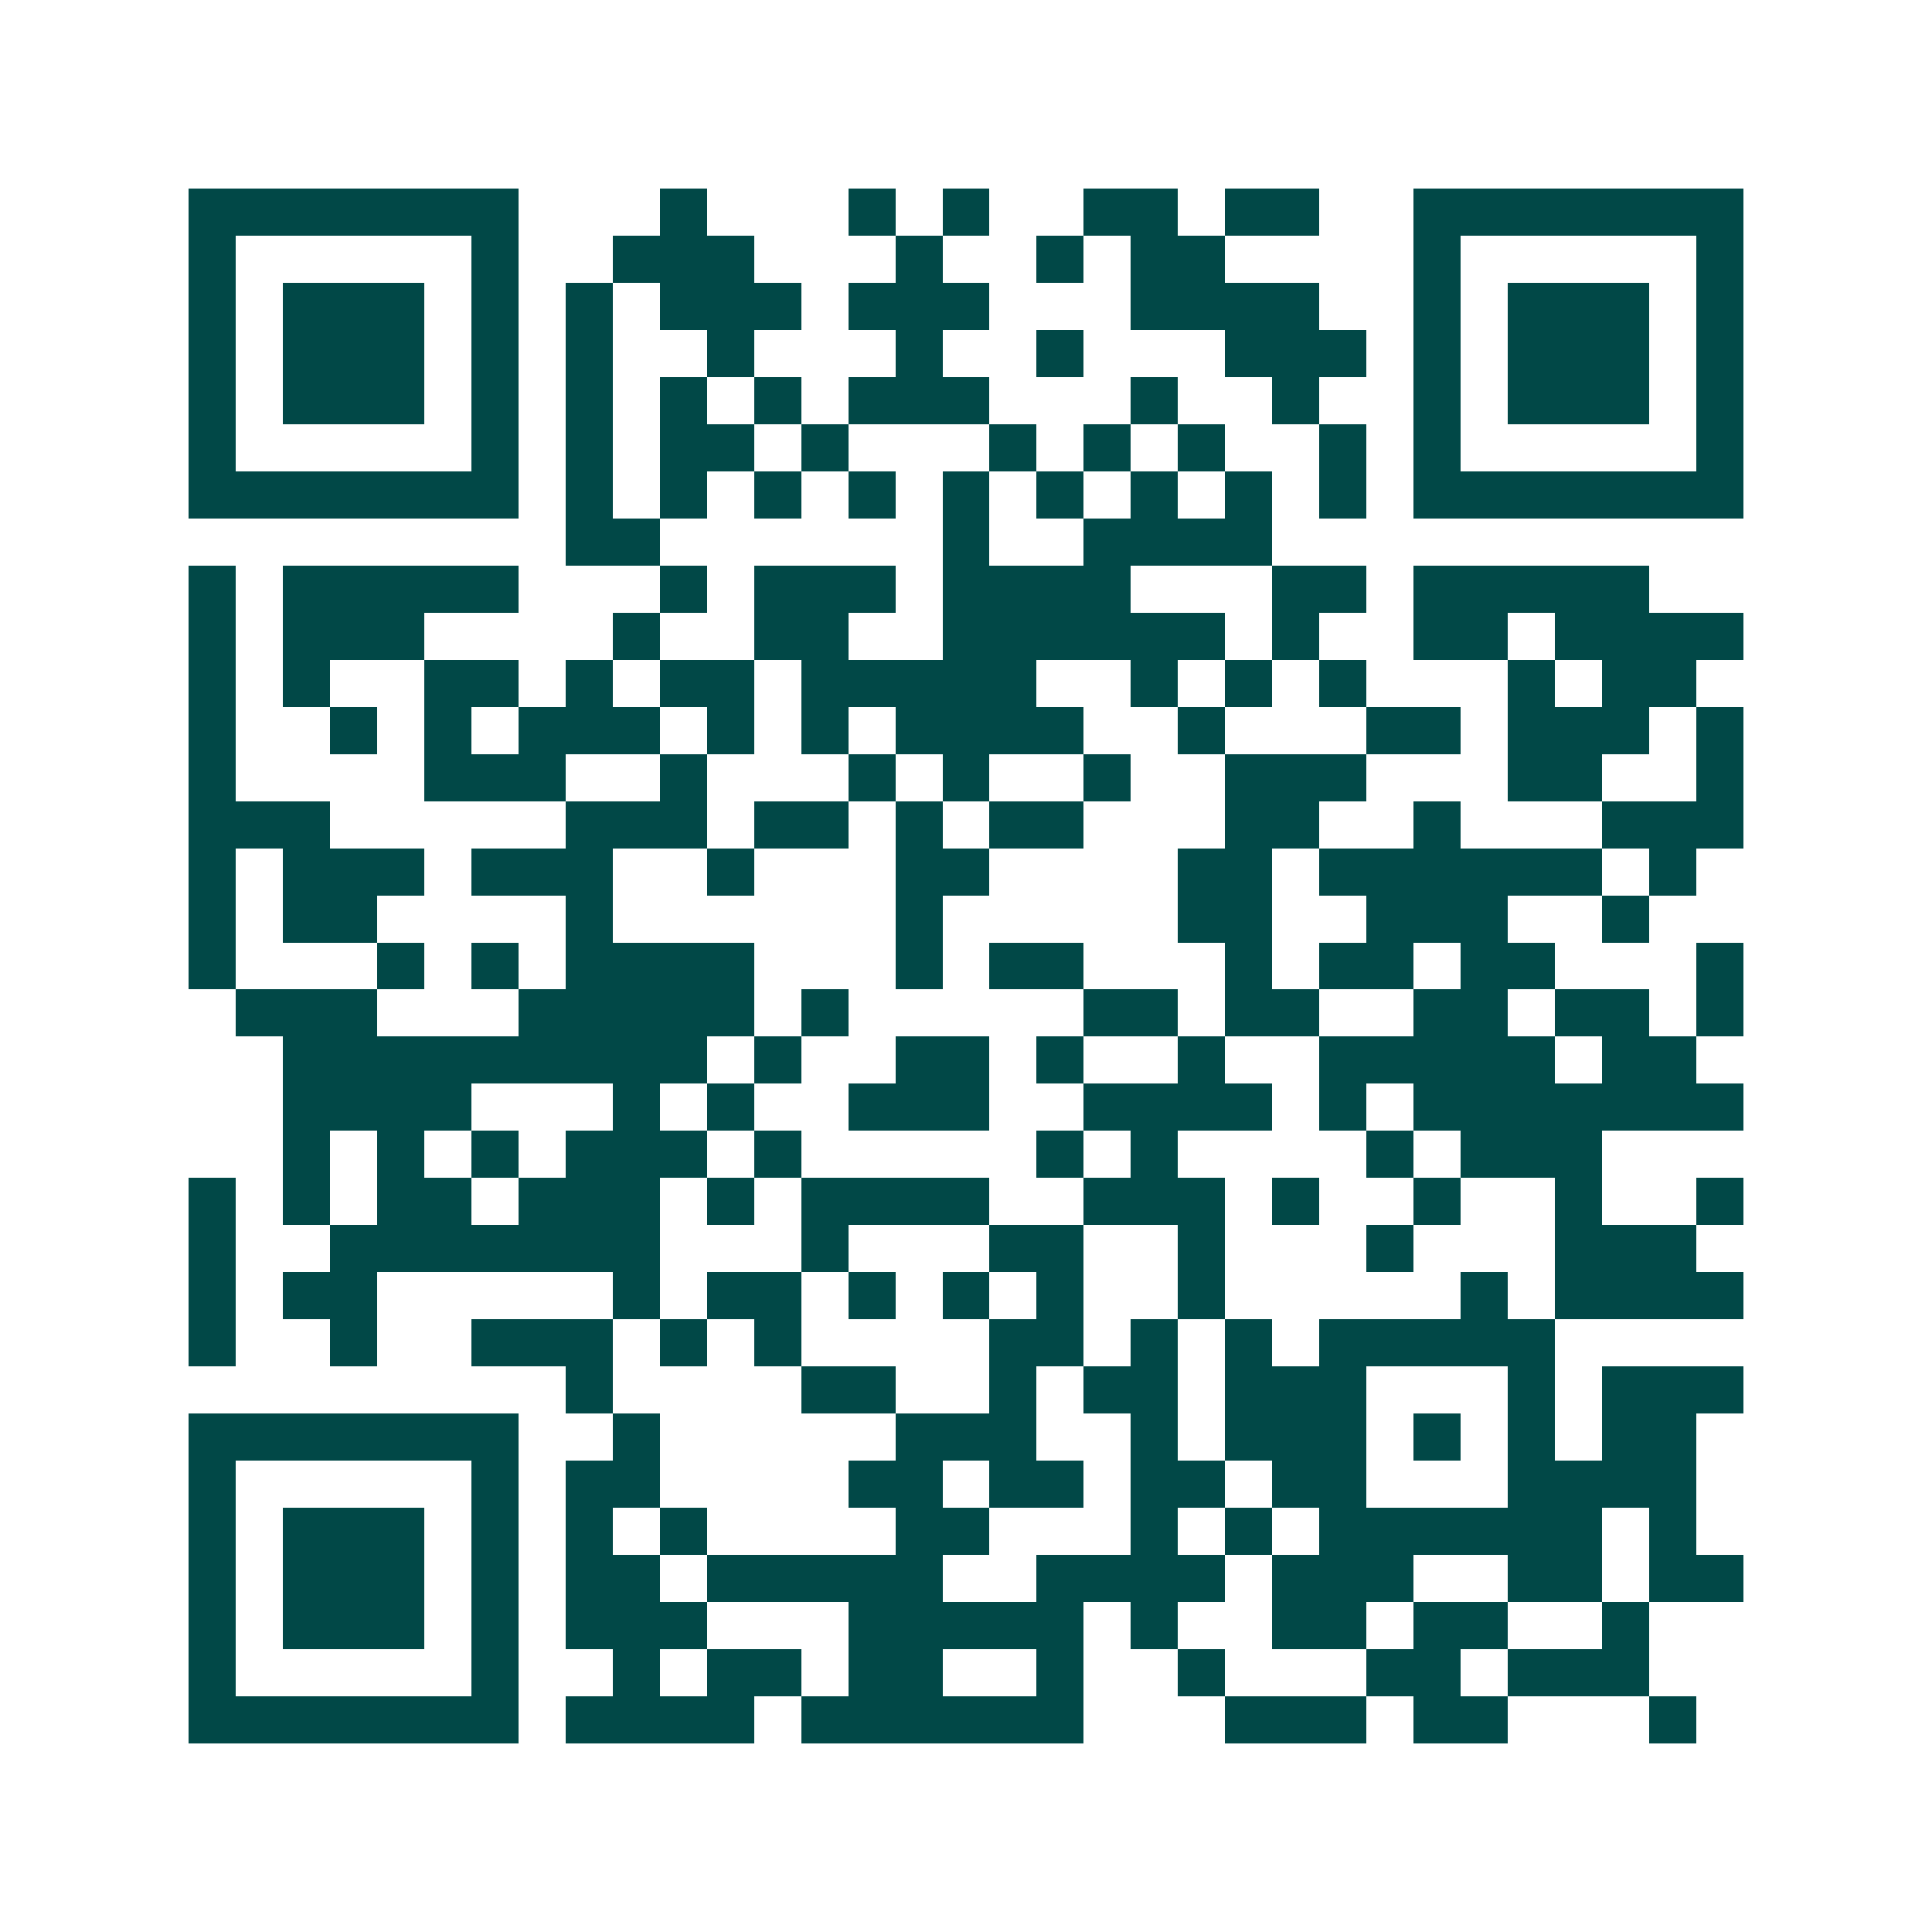 <svg xmlns="http://www.w3.org/2000/svg" width="200" height="200" viewBox="0 0 41 41" shape-rendering="crispEdges"><path fill="#ffffff" d="M0 0h41v41H0z"/><path stroke="#014847" d="M4 4.5h7m3 0h1m3 0h1m1 0h1m2 0h2m1 0h2m2 0h7M4 5.5h1m5 0h1m2 0h3m3 0h1m2 0h1m1 0h2m4 0h1m5 0h1M4 6.5h1m1 0h3m1 0h1m1 0h1m1 0h3m1 0h3m3 0h4m2 0h1m1 0h3m1 0h1M4 7.5h1m1 0h3m1 0h1m1 0h1m2 0h1m3 0h1m2 0h1m3 0h3m1 0h1m1 0h3m1 0h1M4 8.5h1m1 0h3m1 0h1m1 0h1m1 0h1m1 0h1m1 0h3m3 0h1m2 0h1m2 0h1m1 0h3m1 0h1M4 9.5h1m5 0h1m1 0h1m1 0h2m1 0h1m3 0h1m1 0h1m1 0h1m2 0h1m1 0h1m5 0h1M4 10.5h7m1 0h1m1 0h1m1 0h1m1 0h1m1 0h1m1 0h1m1 0h1m1 0h1m1 0h1m1 0h7M12 11.5h2m6 0h1m2 0h4M4 12.5h1m1 0h5m3 0h1m1 0h3m1 0h4m3 0h2m1 0h5M4 13.5h1m1 0h3m4 0h1m2 0h2m2 0h6m1 0h1m2 0h2m1 0h4M4 14.5h1m1 0h1m2 0h2m1 0h1m1 0h2m1 0h5m2 0h1m1 0h1m1 0h1m3 0h1m1 0h2M4 15.5h1m2 0h1m1 0h1m1 0h3m1 0h1m1 0h1m1 0h4m2 0h1m3 0h2m1 0h3m1 0h1M4 16.5h1m4 0h3m2 0h1m3 0h1m1 0h1m2 0h1m2 0h3m3 0h2m2 0h1M4 17.5h3m5 0h3m1 0h2m1 0h1m1 0h2m3 0h2m2 0h1m3 0h3M4 18.5h1m1 0h3m1 0h3m2 0h1m3 0h2m4 0h2m1 0h6m1 0h1M4 19.5h1m1 0h2m4 0h1m6 0h1m5 0h2m2 0h3m2 0h1M4 20.5h1m3 0h1m1 0h1m1 0h4m3 0h1m1 0h2m3 0h1m1 0h2m1 0h2m3 0h1M5 21.5h3m3 0h5m1 0h1m5 0h2m1 0h2m2 0h2m1 0h2m1 0h1M6 22.5h9m1 0h1m2 0h2m1 0h1m2 0h1m2 0h5m1 0h2M6 23.5h4m3 0h1m1 0h1m2 0h3m2 0h4m1 0h1m1 0h7M6 24.5h1m1 0h1m1 0h1m1 0h3m1 0h1m5 0h1m1 0h1m4 0h1m1 0h3M4 25.5h1m1 0h1m1 0h2m1 0h3m1 0h1m1 0h4m2 0h3m1 0h1m2 0h1m2 0h1m2 0h1M4 26.5h1m2 0h7m3 0h1m3 0h2m2 0h1m3 0h1m3 0h3M4 27.5h1m1 0h2m5 0h1m1 0h2m1 0h1m1 0h1m1 0h1m2 0h1m5 0h1m1 0h4M4 28.5h1m2 0h1m2 0h3m1 0h1m1 0h1m4 0h2m1 0h1m1 0h1m1 0h5M12 29.5h1m4 0h2m2 0h1m1 0h2m1 0h3m3 0h1m1 0h3M4 30.5h7m2 0h1m5 0h3m2 0h1m1 0h3m1 0h1m1 0h1m1 0h2M4 31.5h1m5 0h1m1 0h2m4 0h2m1 0h2m1 0h2m1 0h2m3 0h4M4 32.5h1m1 0h3m1 0h1m1 0h1m1 0h1m4 0h2m3 0h1m1 0h1m1 0h6m1 0h1M4 33.5h1m1 0h3m1 0h1m1 0h2m1 0h5m2 0h4m1 0h3m2 0h2m1 0h2M4 34.5h1m1 0h3m1 0h1m1 0h3m3 0h5m1 0h1m2 0h2m1 0h2m2 0h1M4 35.5h1m5 0h1m2 0h1m1 0h2m1 0h2m2 0h1m2 0h1m3 0h2m1 0h3M4 36.5h7m1 0h4m1 0h6m3 0h3m1 0h2m3 0h1"/></svg>
